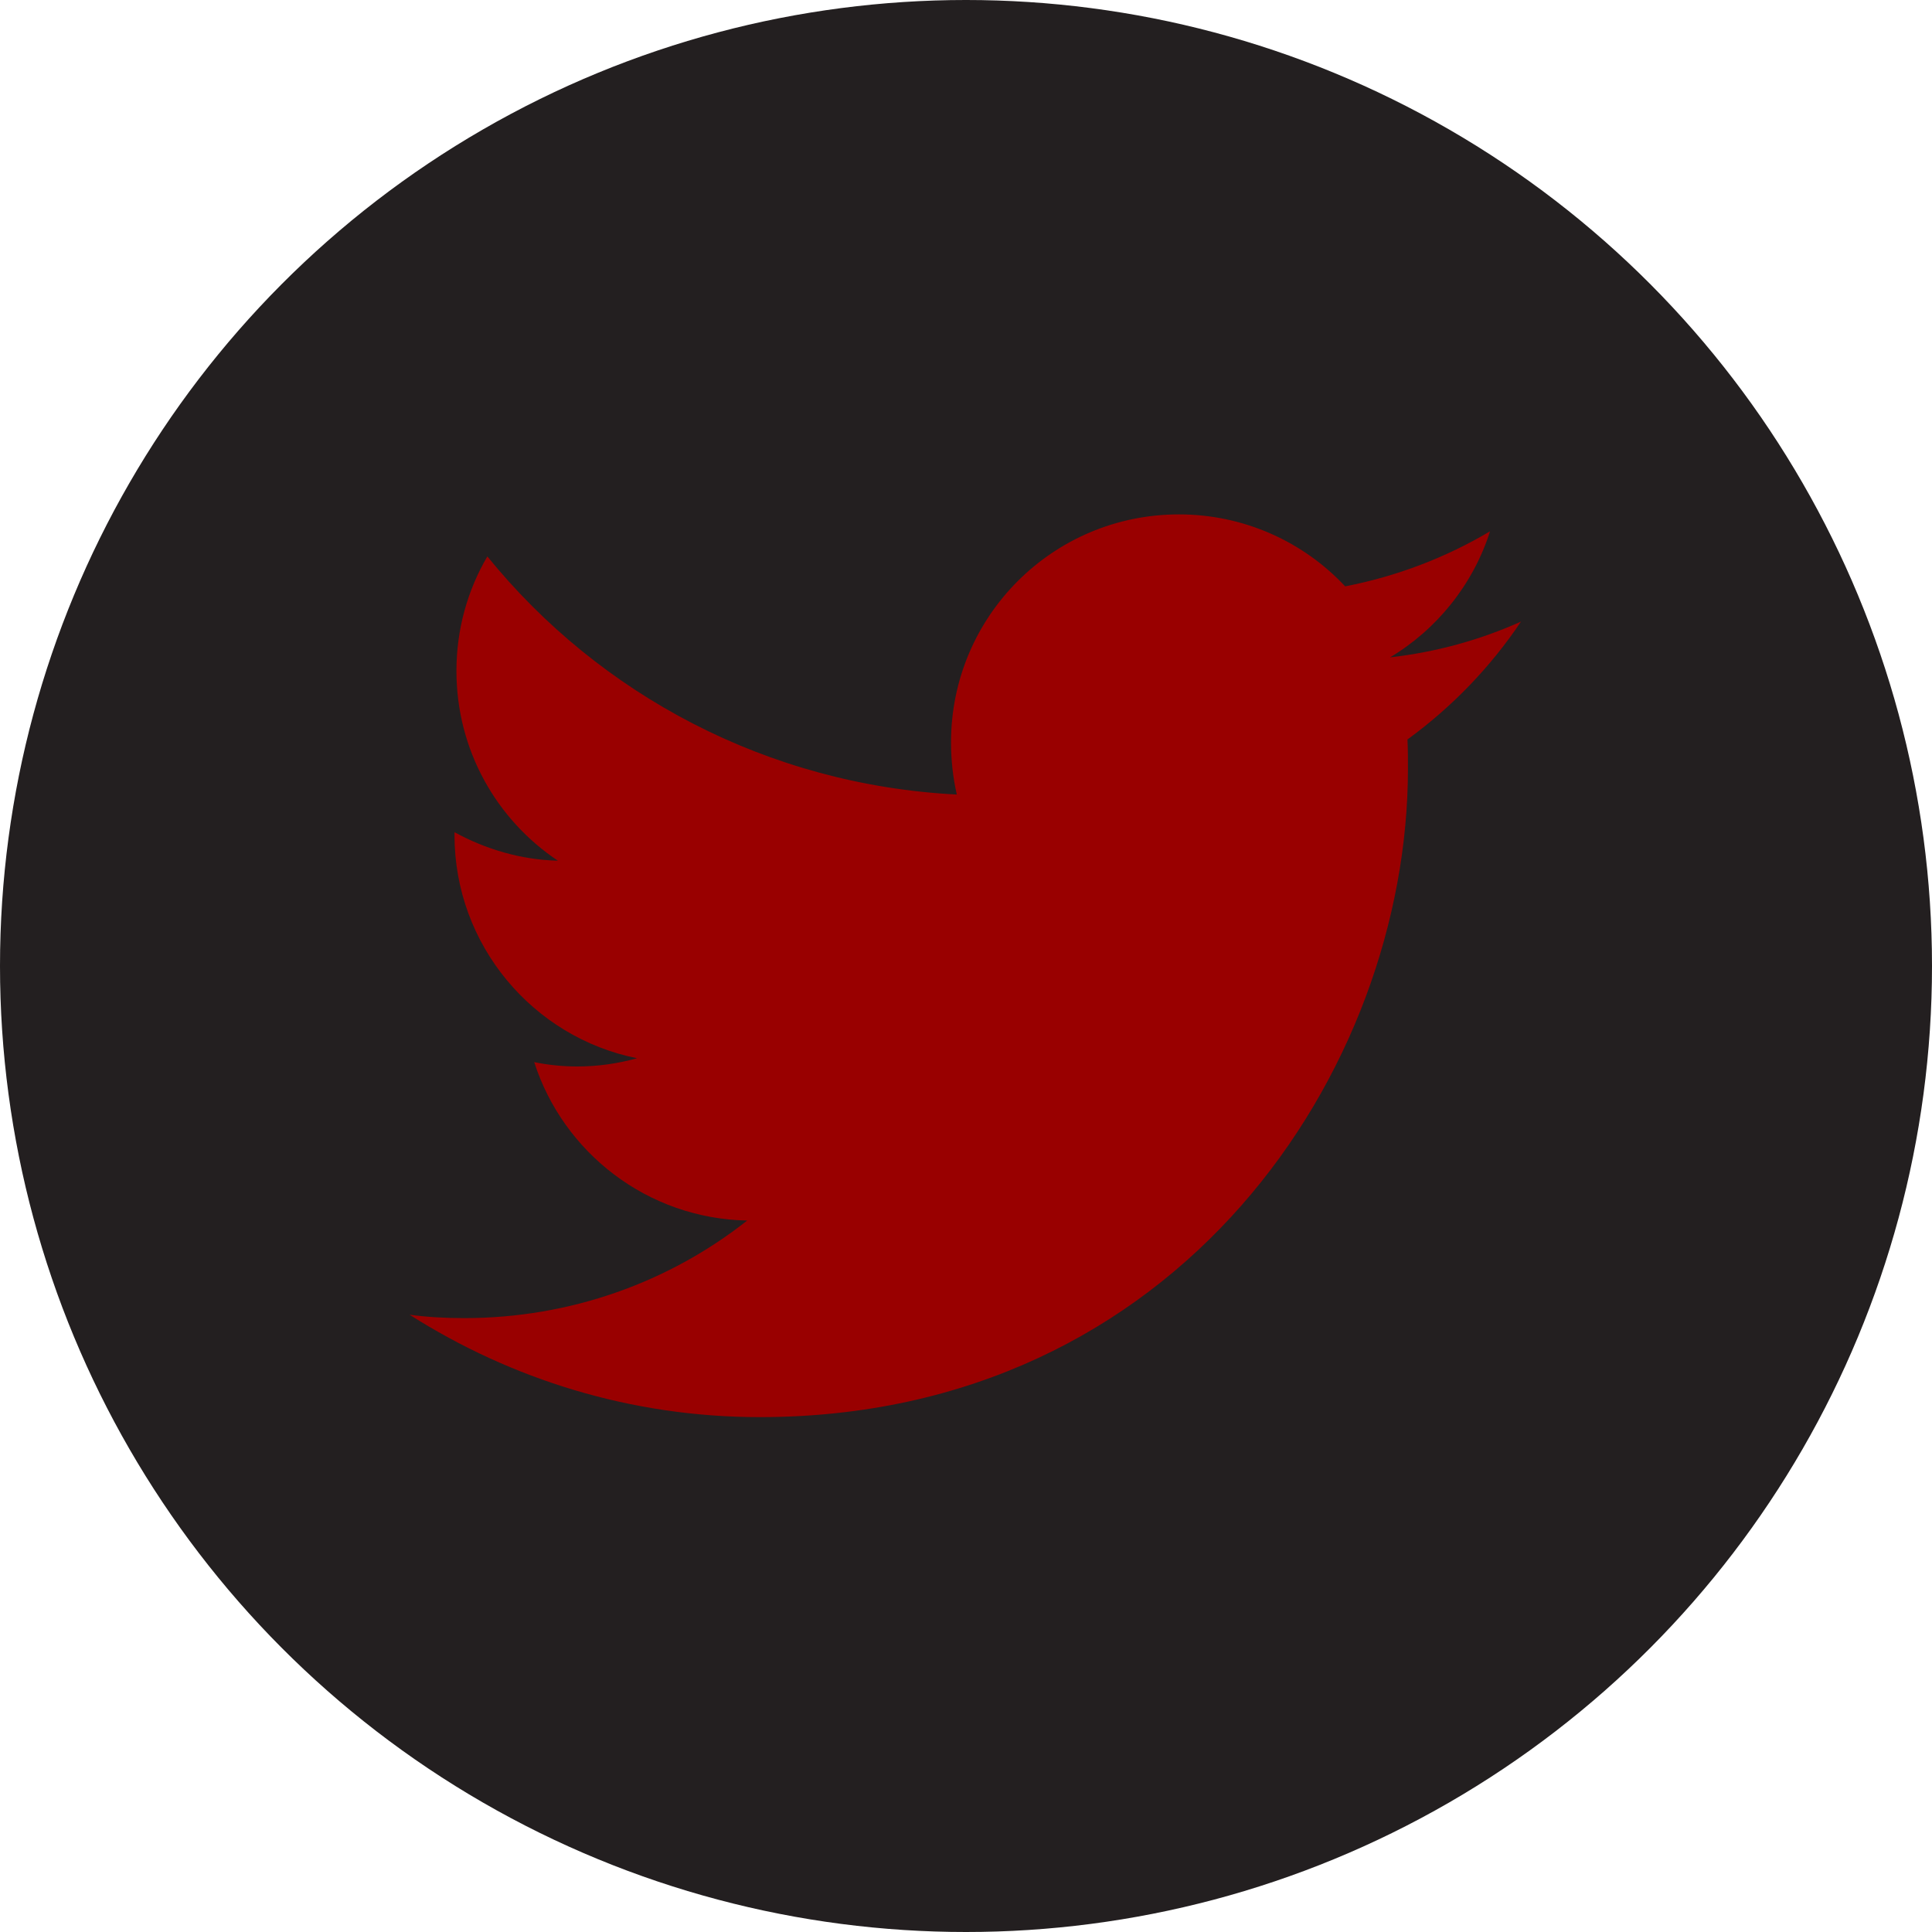 <?xml version="1.0" encoding="utf-8"?>
<!-- Generator: Adobe Illustrator 21.0.2, SVG Export Plug-In . SVG Version: 6.00 Build 0)  -->
<svg version="1.1" id="Logo__x2014__FIXED" xmlns="http://www.w3.org/2000/svg" xmlns:xlink="http://www.w3.org/1999/xlink" x="0px"
	 y="0px" viewBox="0 0 400 400" style="enable-background:new 0 0 400 400;" xml:space="preserve">
<style type="text/css">
	.st0{fill:none;}
	.st1{fill:#231F20;}
	.st2{fill:#FFFFFF;}
	.st3{fill:#990000;}
	.st4{fill:#1DA1F2;}
	.st5{fill-rule:evenodd;clip-rule:evenodd;fill:#990000;}
</style>
<circle class="st1" cx="200" cy="200" r="200"/>
<g>
	<rect class="st0" width="400" height="400"/>
</g>
<path class="st3" d="M157.3,293.4c86.8,0,134.2-71.9,134.2-134.2c0-2,0-4.1-0.1-6.1c9.2-6.7,17.2-15,23.5-24.4
	c-8.5,3.8-17.5,6.3-27.1,7.4c9.7-5.8,17.2-15.1,20.7-26.1c-9.1,5.4-19.2,9.3-30,11.4c-8.6-9.2-20.9-14.9-34.4-14.9
	c-26.1,0-47.2,21.1-47.2,47.2c0,3.7,0.4,7.3,1.2,10.8c-39.2-2-74-20.7-97.2-49.3c-4.1,7-6.4,15.1-6.4,23.7c0,16.4,8.3,30.8,21,39.3
	c-7.7-0.2-15-2.4-21.4-5.9c0,0.2,0,0.4,0,0.6c0,22.8,16.3,41.9,37.8,46.2c-4,1.1-8.1,1.7-12.4,1.7c-3,0-6-0.3-8.9-0.9
	c6,18.7,23.4,32.4,44.1,32.8c-16.1,12.7-36.5,20.2-58.6,20.2c-3.8,0-7.6-0.2-11.3-0.7C105.9,285.6,130.7,293.4,157.3,293.4"/>
</svg>
